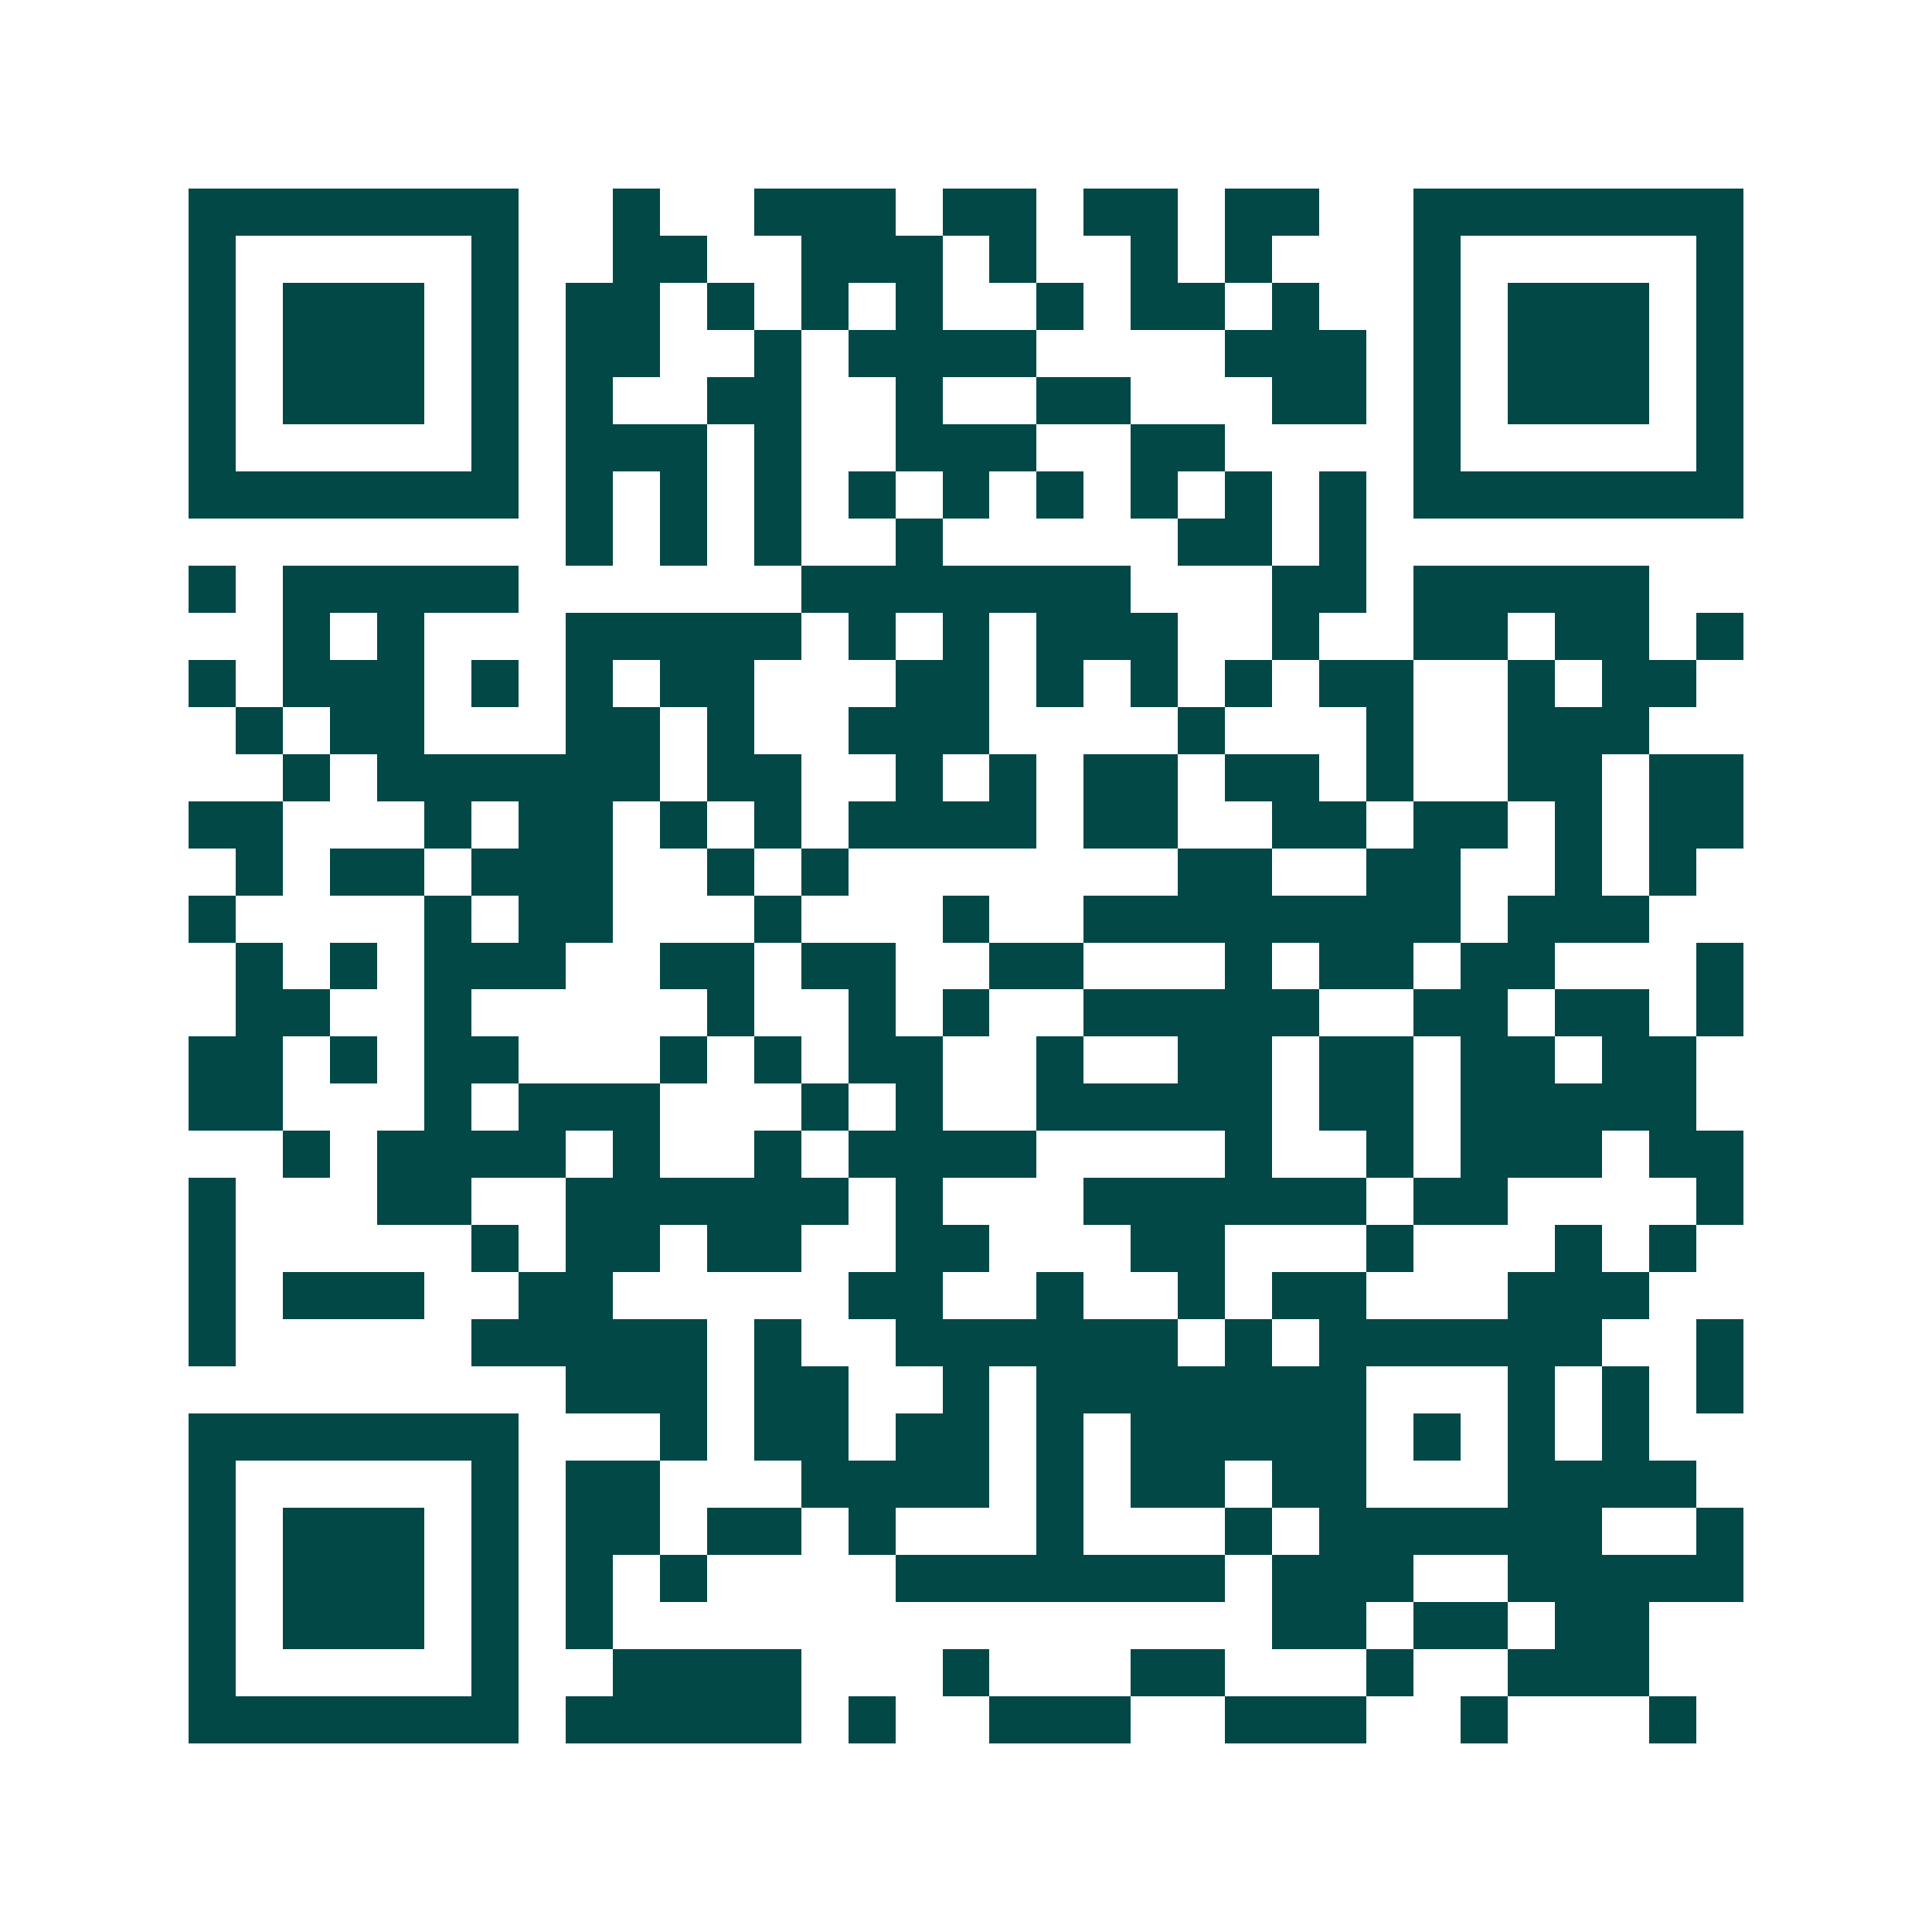 <svg xmlns="http://www.w3.org/2000/svg" width="200" height="200" viewBox="0 0 41 41" shape-rendering="crispEdges"><path fill="#ffffff" d="M0 0h41v41H0z"/><path stroke="#014847" d="M4 4.5h7m2 0h1m2 0h3m1 0h2m1 0h2m1 0h2m2 0h7M4 5.5h1m5 0h1m2 0h2m2 0h3m1 0h1m2 0h1m1 0h1m3 0h1m5 0h1M4 6.5h1m1 0h3m1 0h1m1 0h2m1 0h1m1 0h1m1 0h1m2 0h1m1 0h2m1 0h1m2 0h1m1 0h3m1 0h1M4 7.5h1m1 0h3m1 0h1m1 0h2m2 0h1m1 0h4m4 0h3m1 0h1m1 0h3m1 0h1M4 8.5h1m1 0h3m1 0h1m1 0h1m2 0h2m2 0h1m2 0h2m3 0h2m1 0h1m1 0h3m1 0h1M4 9.5h1m5 0h1m1 0h3m1 0h1m2 0h3m2 0h2m4 0h1m5 0h1M4 10.5h7m1 0h1m1 0h1m1 0h1m1 0h1m1 0h1m1 0h1m1 0h1m1 0h1m1 0h1m1 0h7M12 11.5h1m1 0h1m1 0h1m2 0h1m5 0h2m1 0h1M4 12.5h1m1 0h5m6 0h7m3 0h2m1 0h5M6 13.5h1m1 0h1m3 0h5m1 0h1m1 0h1m1 0h3m2 0h1m2 0h2m1 0h2m1 0h1M4 14.5h1m1 0h3m1 0h1m1 0h1m1 0h2m3 0h2m1 0h1m1 0h1m1 0h1m1 0h2m2 0h1m1 0h2M5 15.5h1m1 0h2m3 0h2m1 0h1m2 0h3m4 0h1m3 0h1m2 0h3M6 16.5h1m1 0h6m1 0h2m2 0h1m1 0h1m1 0h2m1 0h2m1 0h1m2 0h2m1 0h2M4 17.5h2m3 0h1m1 0h2m1 0h1m1 0h1m1 0h4m1 0h2m2 0h2m1 0h2m1 0h1m1 0h2M5 18.5h1m1 0h2m1 0h3m2 0h1m1 0h1m7 0h2m2 0h2m2 0h1m1 0h1M4 19.5h1m4 0h1m1 0h2m3 0h1m3 0h1m2 0h8m1 0h3M5 20.5h1m1 0h1m1 0h3m2 0h2m1 0h2m2 0h2m3 0h1m1 0h2m1 0h2m3 0h1M5 21.5h2m2 0h1m5 0h1m2 0h1m1 0h1m2 0h5m2 0h2m1 0h2m1 0h1M4 22.5h2m1 0h1m1 0h2m3 0h1m1 0h1m1 0h2m2 0h1m2 0h2m1 0h2m1 0h2m1 0h2M4 23.5h2m3 0h1m1 0h3m3 0h1m1 0h1m2 0h5m1 0h2m1 0h5M6 24.5h1m1 0h4m1 0h1m2 0h1m1 0h4m4 0h1m2 0h1m1 0h3m1 0h2M4 25.5h1m3 0h2m2 0h6m1 0h1m3 0h6m1 0h2m4 0h1M4 26.5h1m5 0h1m1 0h2m1 0h2m2 0h2m3 0h2m3 0h1m3 0h1m1 0h1M4 27.5h1m1 0h3m2 0h2m5 0h2m2 0h1m2 0h1m1 0h2m3 0h3M4 28.5h1m5 0h5m1 0h1m2 0h6m1 0h1m1 0h6m2 0h1M12 29.5h3m1 0h2m2 0h1m1 0h7m3 0h1m1 0h1m1 0h1M4 30.5h7m3 0h1m1 0h2m1 0h2m1 0h1m1 0h5m1 0h1m1 0h1m1 0h1M4 31.5h1m5 0h1m1 0h2m3 0h4m1 0h1m1 0h2m1 0h2m3 0h4M4 32.5h1m1 0h3m1 0h1m1 0h2m1 0h2m1 0h1m3 0h1m3 0h1m1 0h6m2 0h1M4 33.5h1m1 0h3m1 0h1m1 0h1m1 0h1m4 0h7m1 0h3m2 0h5M4 34.5h1m1 0h3m1 0h1m1 0h1m14 0h2m1 0h2m1 0h2M4 35.5h1m5 0h1m2 0h4m3 0h1m3 0h2m3 0h1m2 0h3M4 36.5h7m1 0h5m1 0h1m2 0h3m2 0h3m2 0h1m3 0h1"/></svg>
